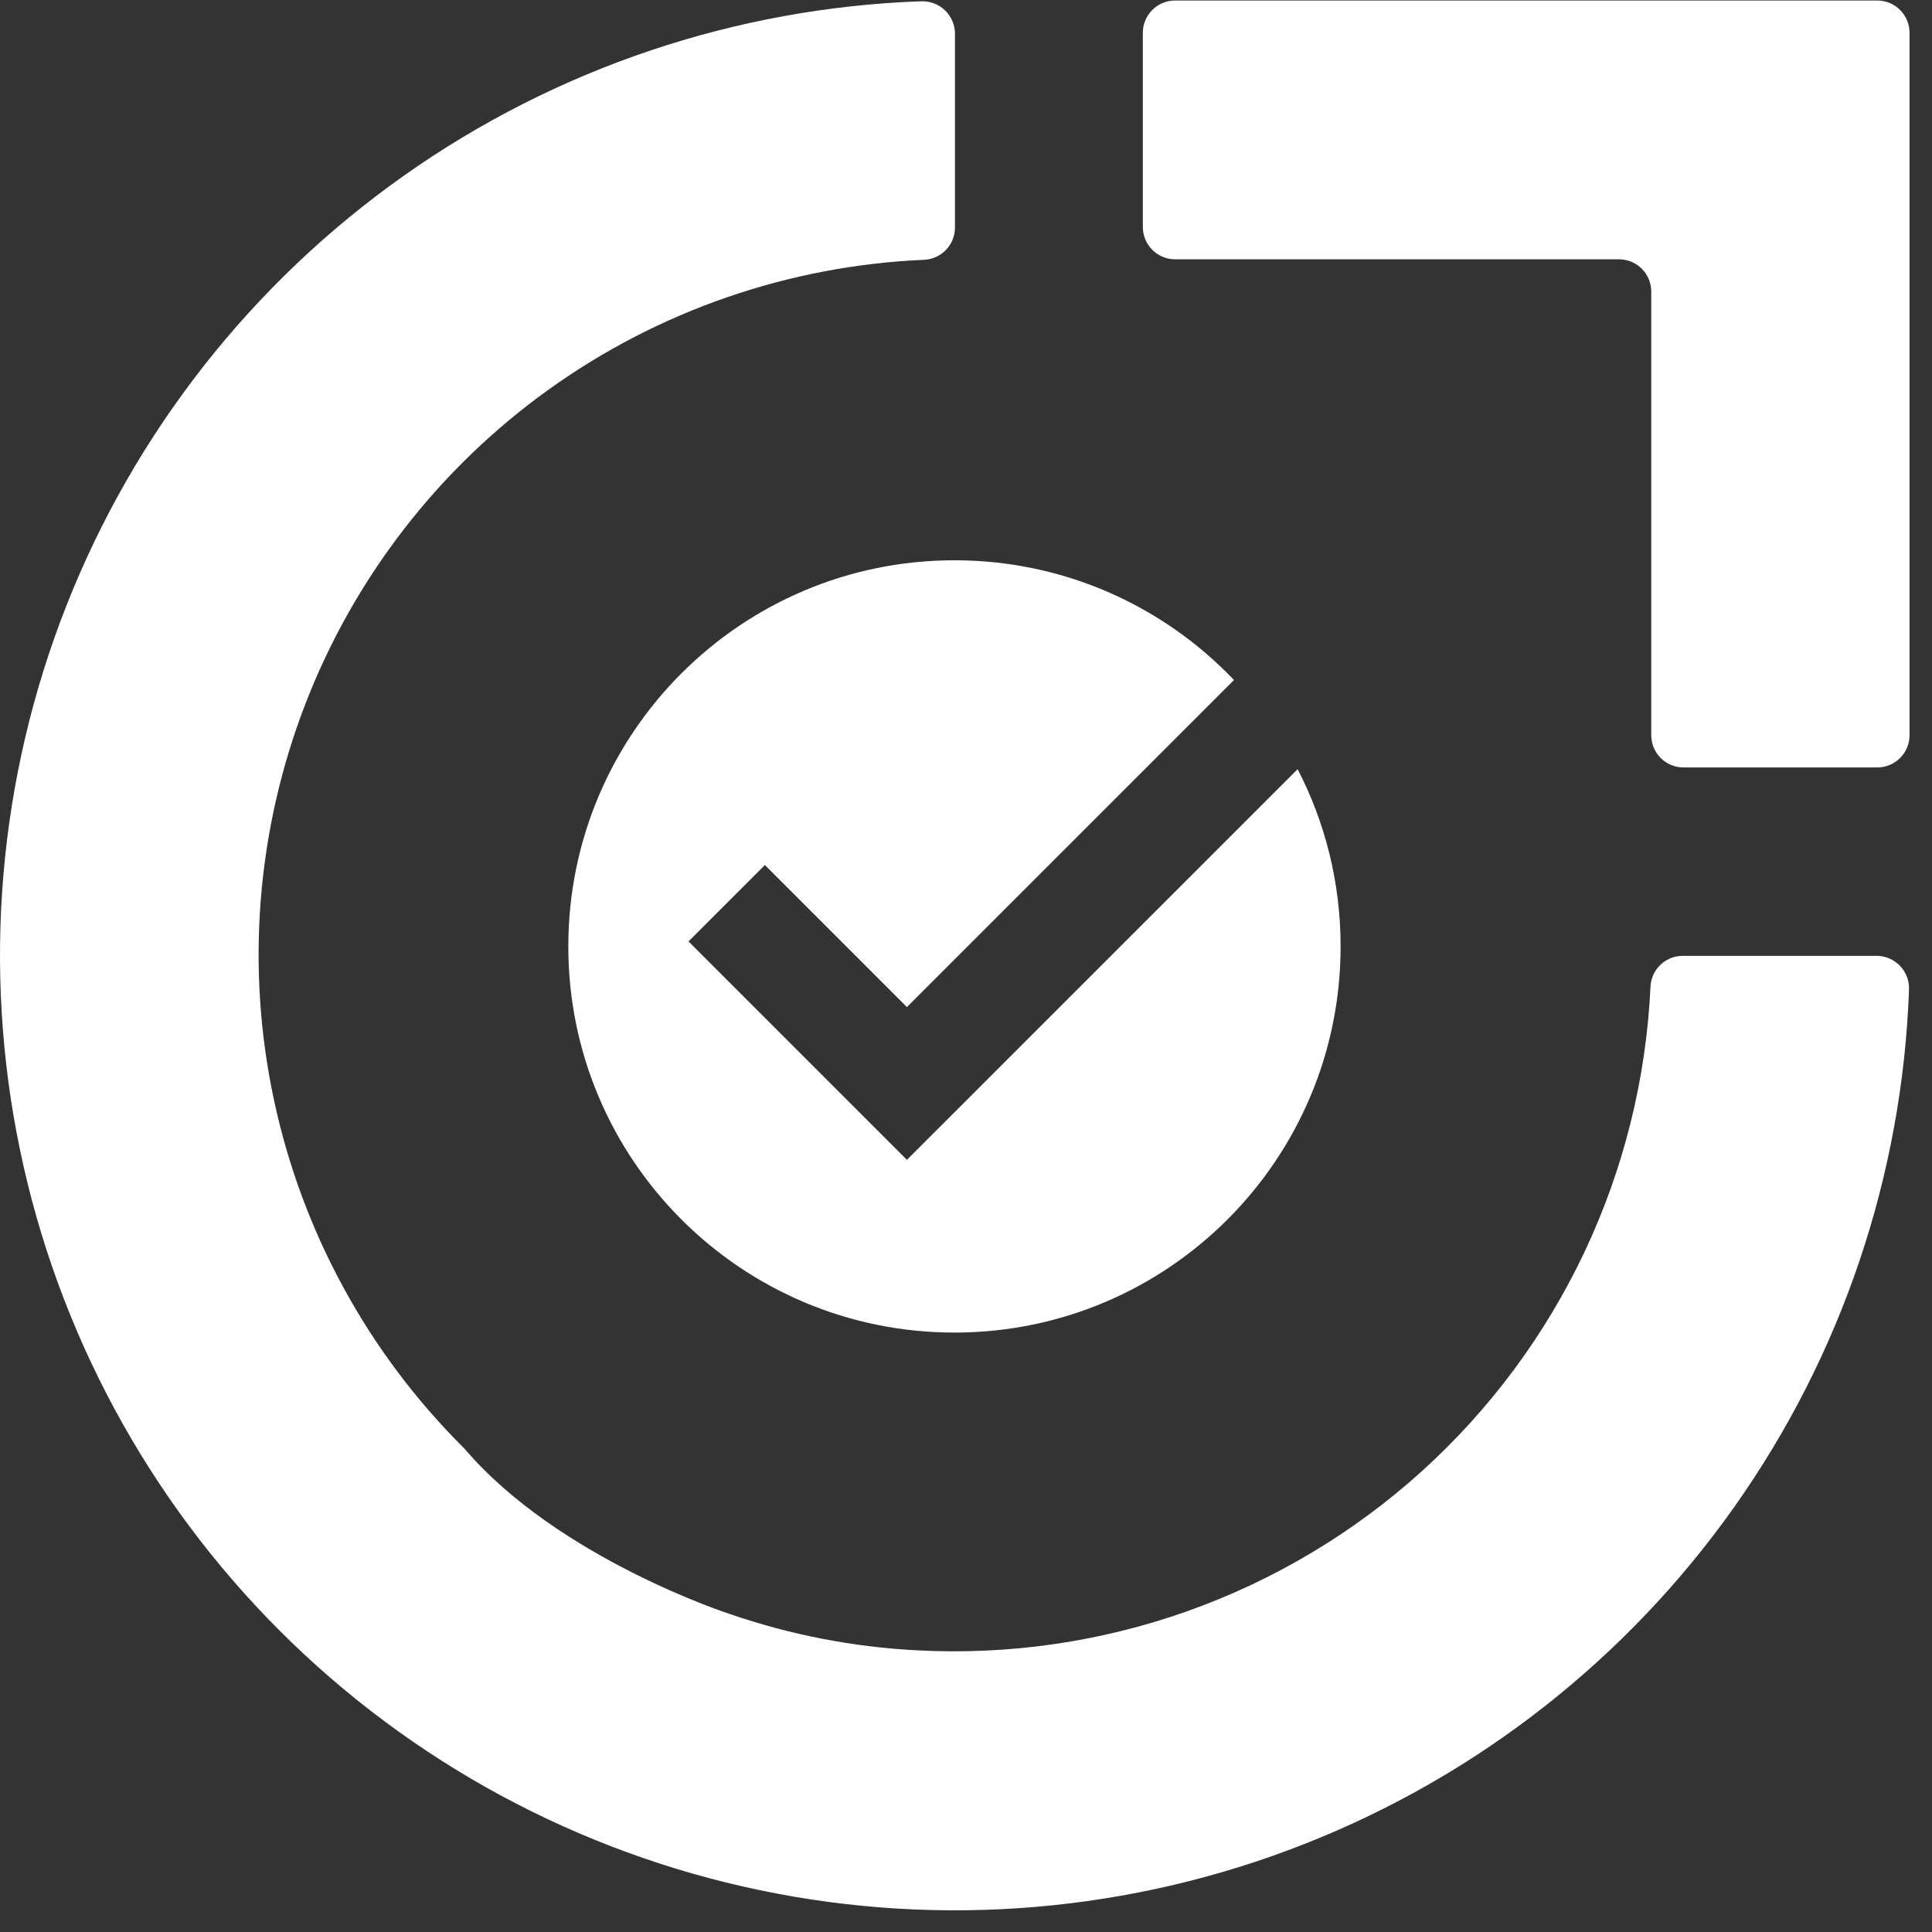 <svg width="76" height="76" viewBox="0 0 76 76" fill="none" xmlns="http://www.w3.org/2000/svg">
<rect x="0" y="0" width="76" height="76" fill="#333333" stroke="none"/>
<path d="M73.846 30.19H66.226C65.889 30.19 65.567 30.056 65.328 29.818C65.09 29.58 64.956 29.257 64.956 28.92V11.47C64.956 11.302 64.923 11.136 64.859 10.982C64.794 10.827 64.7 10.687 64.581 10.568C64.462 10.45 64.321 10.357 64.165 10.294C64.01 10.231 63.844 10.199 63.676 10.2H46.226C46.059 10.2 45.893 10.167 45.738 10.102C45.583 10.038 45.443 9.944 45.325 9.825C45.207 9.706 45.113 9.564 45.05 9.409C44.987 9.254 44.955 9.088 44.956 8.92V1.29C44.956 0.953 45.09 0.63 45.328 0.392C45.566 0.154 45.889 0.02 46.226 0.02H73.846C74.183 0.02 74.506 0.154 74.744 0.392C74.983 0.63 75.116 0.953 75.116 1.29V28.92C75.116 29.257 74.983 29.58 74.744 29.818C74.506 30.056 74.183 30.19 73.846 30.19Z" fill="white"/>
<path d="M18.266 56.98C14.489 53.234 11.886 48.468 10.776 43.265C9.665 38.062 10.096 32.649 12.014 27.687C13.933 22.725 17.256 18.43 21.578 15.328C25.899 12.226 31.032 10.451 36.346 10.22C36.673 10.207 36.982 10.069 37.209 9.834C37.436 9.6 37.564 9.287 37.566 8.96V1.32C37.565 1.149 37.53 0.981 37.462 0.824C37.395 0.667 37.297 0.525 37.174 0.407C37.051 0.289 36.905 0.196 36.746 0.135C36.587 0.074 36.417 0.045 36.246 0.05C28.935 0.306 21.857 2.691 15.883 6.914C9.908 11.136 5.297 17.011 2.615 23.818C-0.067 30.625 -0.703 38.066 0.786 45.229C2.274 52.392 5.822 58.965 10.994 64.139C16.166 69.314 22.736 72.865 29.899 74.357C37.061 75.85 44.503 75.218 51.311 72.539C58.119 69.861 63.997 65.253 68.222 59.28C72.448 53.308 74.837 46.231 75.096 38.92C75.102 38.749 75.073 38.58 75.012 38.42C74.95 38.261 74.858 38.115 74.739 37.992C74.621 37.87 74.479 37.771 74.323 37.704C74.166 37.637 73.997 37.601 73.826 37.6H66.196C65.868 37.6 65.552 37.727 65.316 37.954C65.079 38.182 64.939 38.492 64.926 38.82C64.757 42.432 63.876 45.975 62.332 49.245C60.788 52.515 58.613 55.447 55.932 57.873C53.25 60.298 50.116 62.17 46.708 63.38C43.3 64.589 39.687 65.112 36.076 64.92C33.565 64.791 31.084 64.31 28.706 63.49C28.706 63.49 21.956 61.31 18.266 56.98Z" fill="white"/>
<path fill-rule="evenodd" clip-rule="evenodd" d="M52.736 37.23C52.736 45.619 45.935 52.42 37.546 52.42C29.157 52.42 22.356 45.619 22.356 37.23C22.356 28.841 29.157 22.04 37.546 22.04C41.872 22.04 45.775 23.848 48.542 26.75L35.676 39.615L30.089 34.027L27.084 37.033L34.174 44.123L35.676 45.625L37.179 44.123L51.045 30.257C52.126 32.345 52.736 34.716 52.736 37.23Z" fill="white"/>
</svg>
